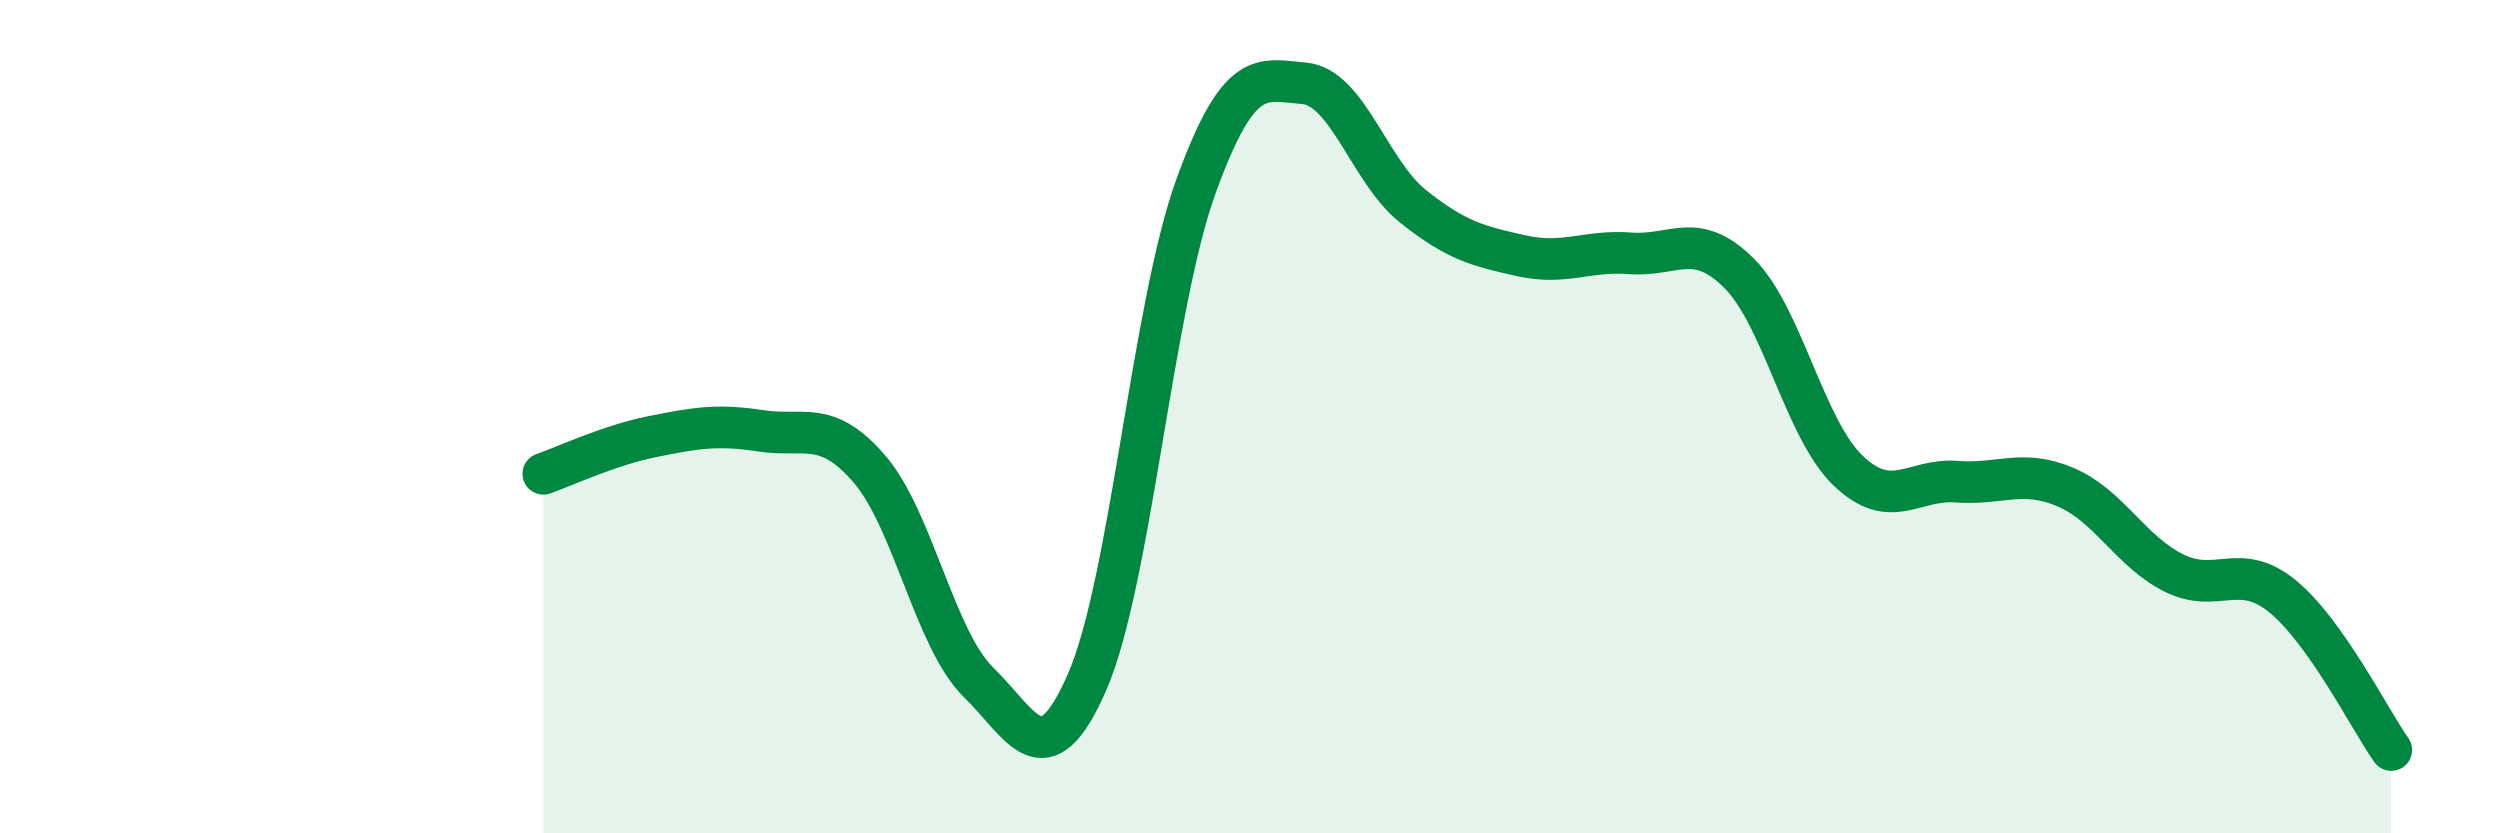 
    <svg width="60" height="20" viewBox="0 0 60 20" xmlns="http://www.w3.org/2000/svg">
      <path
        d="M 13.04,11.37 C 13.56,11.19 14.61,10.69 15.65,10.48 C 16.69,10.27 17.22,10.18 18.26,10.34 C 19.3,10.5 19.83,10.05 20.87,11.26 C 21.91,12.47 22.44,15.35 23.48,16.37 C 24.52,17.39 25.05,18.75 26.09,16.37 C 27.13,13.99 27.66,7.35 28.7,4.48 C 29.74,1.61 30.26,1.91 31.3,2 C 32.34,2.09 32.87,4.12 33.91,4.95 C 34.95,5.78 35.48,5.91 36.52,6.14 C 37.56,6.37 38.09,6 39.13,6.08 C 40.17,6.16 40.7,5.52 41.74,6.56 C 42.78,7.6 43.31,10.29 44.35,11.29 C 45.39,12.29 45.92,11.48 46.96,11.56 C 48,11.64 48.53,11.25 49.57,11.69 C 50.61,12.13 51.13,13.23 52.17,13.75 C 53.21,14.27 53.74,13.46 54.78,14.31 C 55.82,15.16 56.87,17.26 57.39,18L57.39 20L13.04 20Z"
        fill="#008740"
        opacity="0.1"
        stroke-linecap="round"
        stroke-linejoin="round"
      />
      <path
        d="M 13.04,11.37 C 13.56,11.19 14.61,10.69 15.65,10.48 C 16.69,10.27 17.22,10.18 18.26,10.34 C 19.3,10.5 19.83,10.05 20.87,11.26 C 21.91,12.47 22.44,15.35 23.48,16.37 C 24.52,17.39 25.05,18.75 26.09,16.37 C 27.13,13.99 27.66,7.35 28.7,4.48 C 29.74,1.61 30.26,1.91 31.3,2 C 32.34,2.09 32.87,4.12 33.91,4.95 C 34.95,5.78 35.48,5.91 36.52,6.14 C 37.56,6.37 38.09,6 39.13,6.08 C 40.17,6.16 40.7,5.52 41.74,6.56 C 42.78,7.6 43.31,10.29 44.35,11.29 C 45.39,12.29 45.92,11.48 46.96,11.56 C 48,11.64 48.53,11.25 49.57,11.69 C 50.61,12.13 51.13,13.23 52.17,13.75 C 53.21,14.27 53.74,13.46 54.78,14.31 C 55.82,15.16 56.87,17.26 57.39,18"
        stroke="#008740"
        stroke-width="1"
        fill="none"
        stroke-linecap="round"
        stroke-linejoin="round"
      />
    </svg>
  